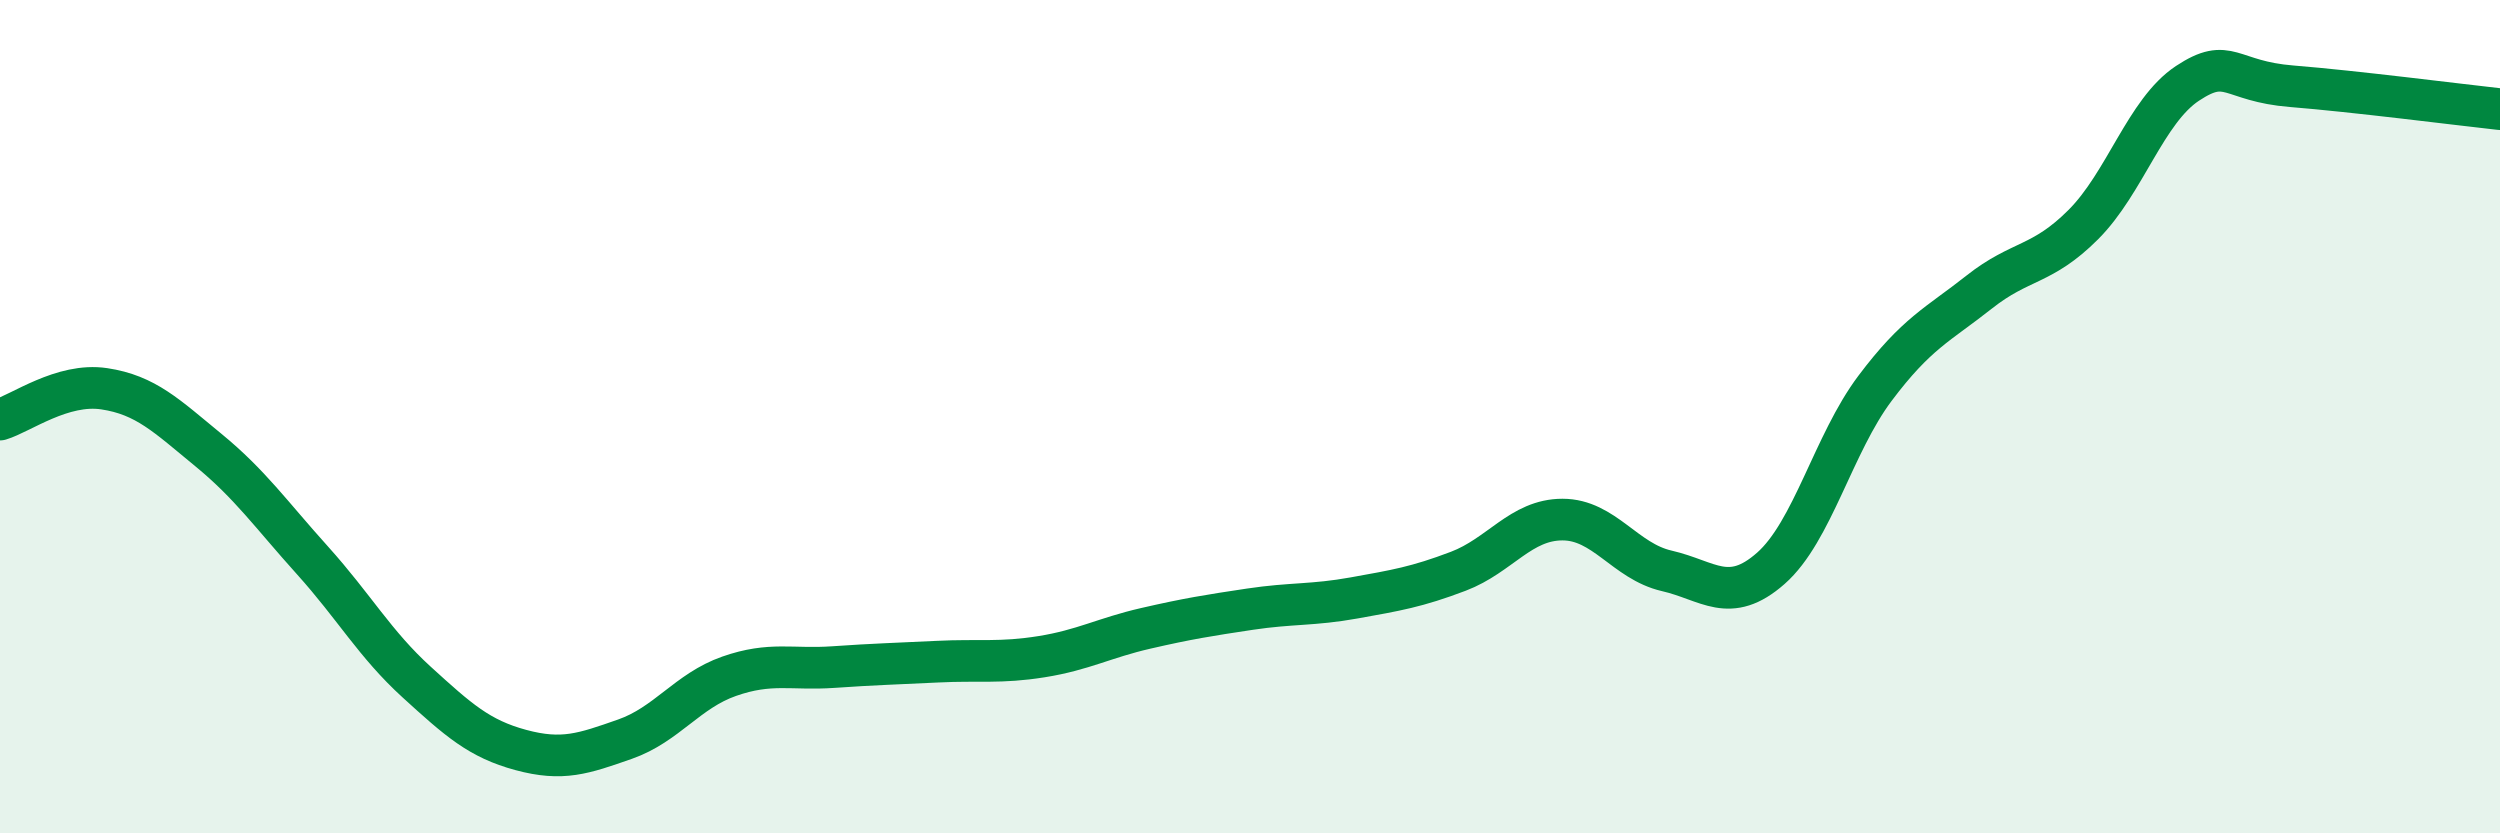 
    <svg width="60" height="20" viewBox="0 0 60 20" xmlns="http://www.w3.org/2000/svg">
      <path
        d="M 0,10.07 C 0.5,9.92 1.5,9.18 2.5,9.33 C 3.5,9.48 4,9.98 5,10.8 C 6,11.62 6.5,12.34 7.5,13.45 C 8.5,14.56 9,15.46 10,16.37 C 11,17.28 11.5,17.73 12.5,18 C 13.5,18.27 14,18.09 15,17.74 C 16,17.39 16.5,16.58 17.5,16.23 C 18.5,15.88 19,16.08 20,16.01 C 21,15.94 21.5,15.93 22.5,15.88 C 23.5,15.83 24,15.92 25,15.76 C 26,15.6 26.5,15.31 27.5,15.08 C 28.5,14.85 29,14.77 30,14.62 C 31,14.47 31.5,14.53 32.5,14.35 C 33.5,14.17 34,14.09 35,13.71 C 36,13.33 36.5,12.47 37.5,12.47 C 38.5,12.47 39,13.47 40,13.7 C 41,13.93 41.5,14.52 42.5,13.64 C 43.5,12.76 44,10.65 45,9.32 C 46,7.99 46.5,7.8 47.5,7.01 C 48.5,6.22 49,6.39 50,5.39 C 51,4.39 51.5,2.66 52.5,2 C 53.5,1.34 53.5,1.95 55,2.07 C 56.5,2.19 59,2.51 60,2.62L60 20L0 20Z"
        fill="#008740"
        opacity="0.1"
        stroke-linecap="round"
        stroke-linejoin="round"
      />
      <path
        d="M 0,10.07 C 0.5,9.92 1.5,9.18 2.5,9.33 C 3.5,9.48 4,9.98 5,10.8 C 6,11.62 6.5,12.34 7.5,13.45 C 8.5,14.56 9,15.46 10,16.37 C 11,17.28 11.5,17.73 12.5,18 C 13.5,18.27 14,18.09 15,17.74 C 16,17.39 16.5,16.58 17.5,16.23 C 18.5,15.88 19,16.08 20,16.01 C 21,15.94 21.5,15.93 22.5,15.88 C 23.5,15.83 24,15.92 25,15.76 C 26,15.6 26.5,15.31 27.5,15.08 C 28.5,14.85 29,14.77 30,14.62 C 31,14.47 31.5,14.53 32.5,14.35 C 33.5,14.17 34,14.09 35,13.71 C 36,13.33 36.5,12.47 37.5,12.47 C 38.5,12.47 39,13.47 40,13.7 C 41,13.93 41.5,14.52 42.5,13.64 C 43.5,12.76 44,10.65 45,9.32 C 46,7.99 46.5,7.8 47.5,7.01 C 48.5,6.22 49,6.39 50,5.39 C 51,4.39 51.5,2.66 52.5,2 C 53.5,1.34 53.5,1.95 55,2.07 C 56.5,2.19 59,2.51 60,2.62"
        stroke="#008740"
        stroke-width="1"
        fill="none"
        stroke-linecap="round"
        stroke-linejoin="round"
      />
    </svg>
  